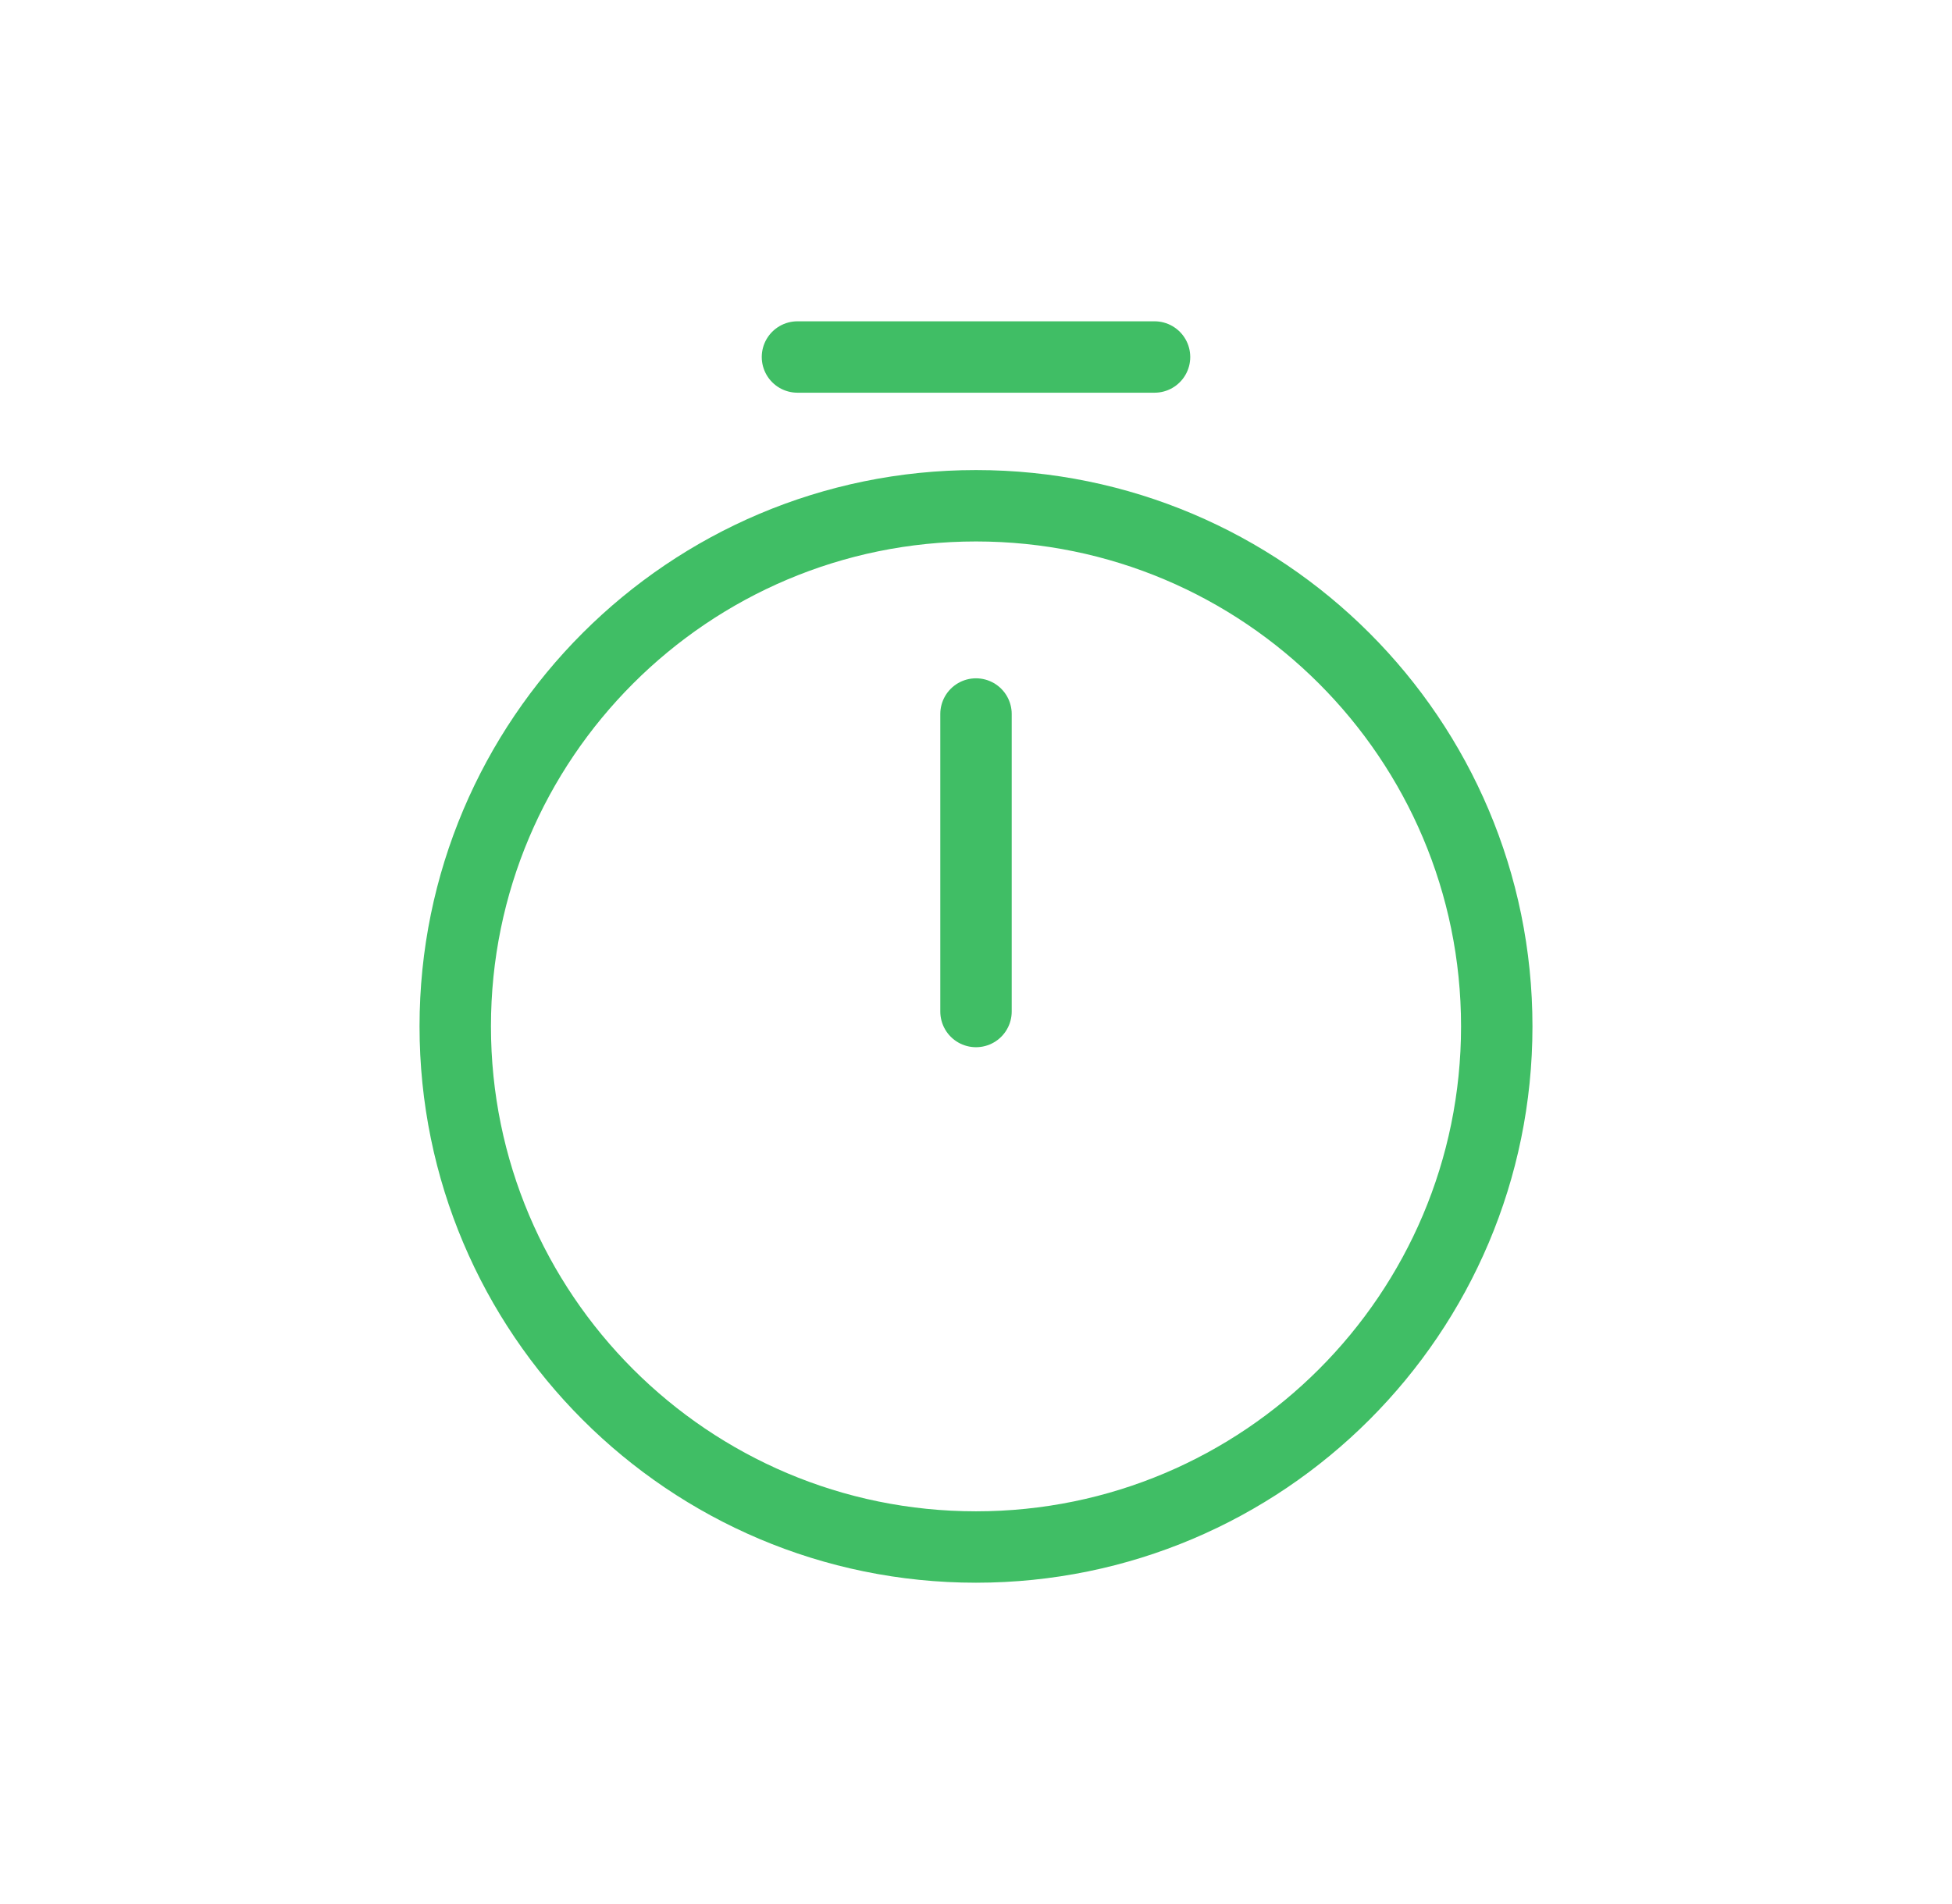 <svg width="41" height="40" viewBox="0 0 41 40" fill="none" xmlns="http://www.w3.org/2000/svg">
<path d="M31.438 21.562C31.438 27.6 26.538 32.5 20.5 32.5C14.463 32.5 9.562 27.6 9.562 21.562C9.562 15.525 14.463 10.625 20.5 10.625C26.538 10.625 31.438 15.525 31.438 21.562Z" stroke="#40BE65" stroke-width="1.5" stroke-linecap="round" stroke-linejoin="round"/>
<path d="M20.5 15V21.25" stroke="#40BE65" stroke-width="1.5" stroke-linecap="round" stroke-linejoin="round"/>
<path d="M16.75 7.5H24.25" stroke="#40BE65" stroke-width="1.5" stroke-miterlimit="10" stroke-linecap="round" stroke-linejoin="round"/>
</svg>
